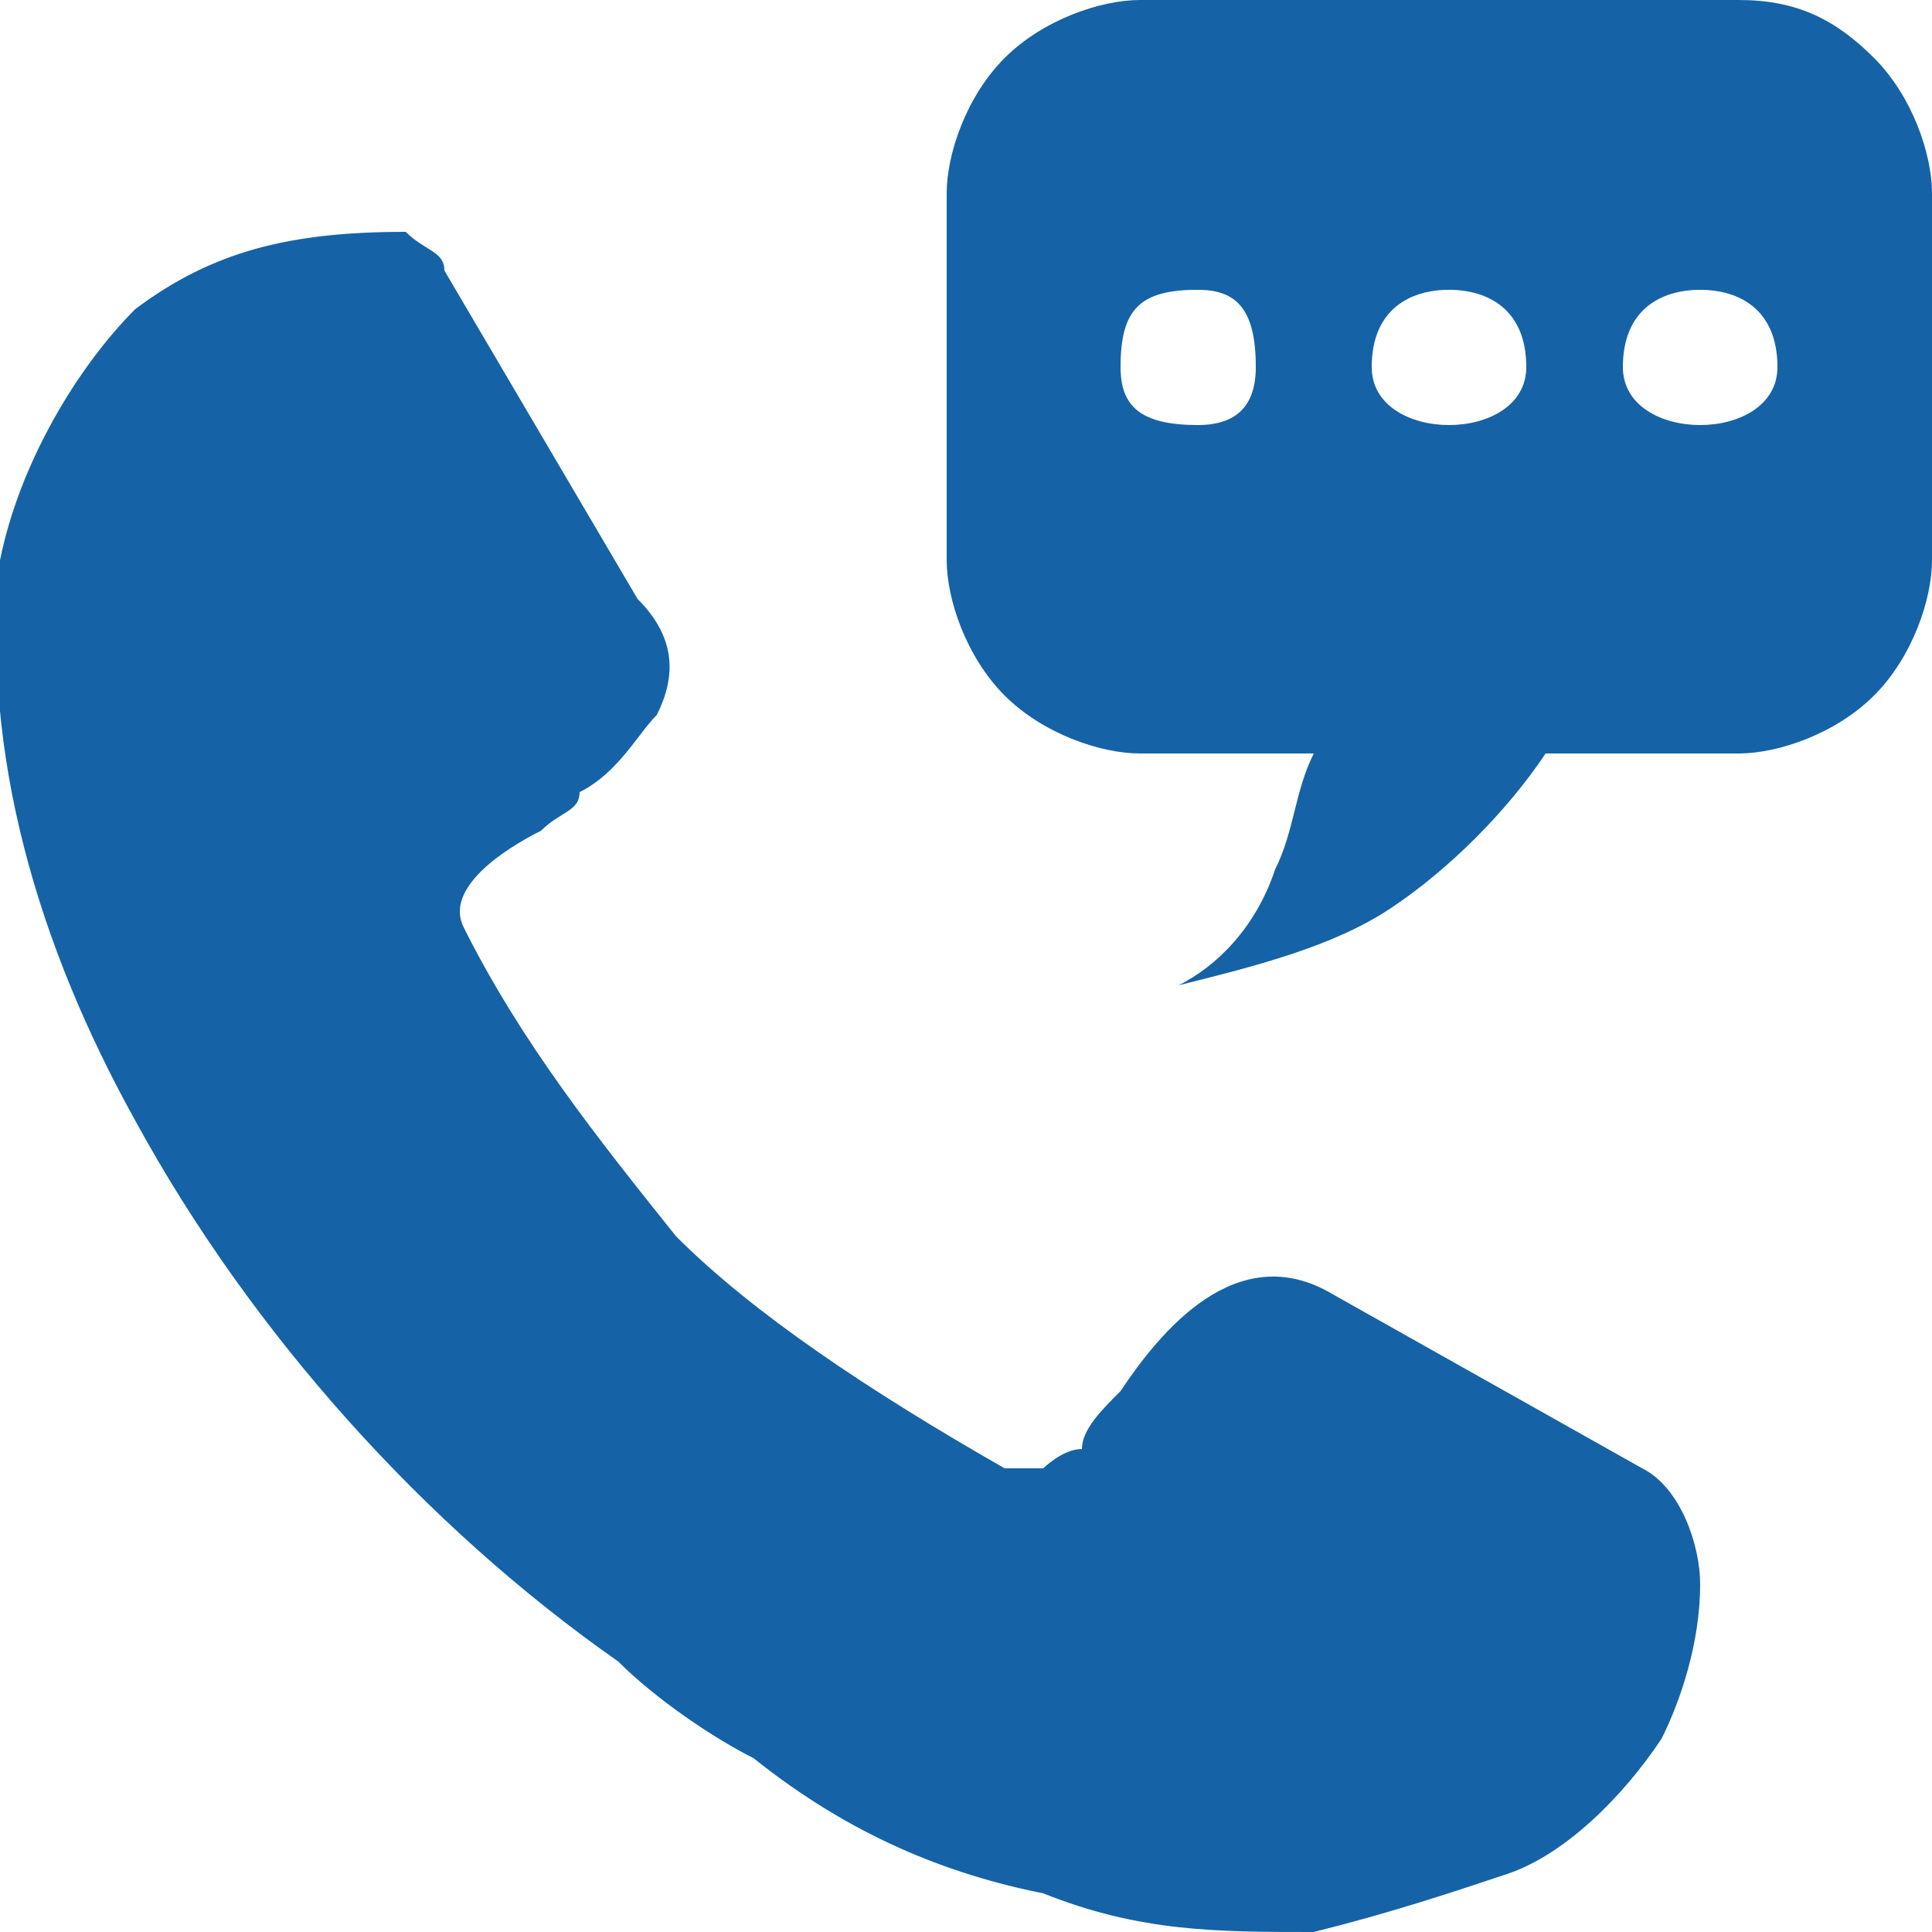 <?xml version="1.0" encoding="UTF-8"?>
<svg xmlns="http://www.w3.org/2000/svg" xmlns:xlink="http://www.w3.org/1999/xlink" xml:space="preserve" width="100px" height="100px" version="1.1" shape-rendering="geometricPrecision" text-rendering="geometricPrecision" image-rendering="optimizeQuality" fill-rule="evenodd" clip-rule="evenodd" viewBox="0 0 100 100">
 <g id="Ebene_x0020_1">
  <path fill="#1563A6" d="M24 48c3,6 7,11 11,16 4,4 10,8 17,12 1,0 1,0 2,0 0,0 1,-1 2,-1 0,-1 1,-2 2,-3 2,-3 6,-8 11,-5 0,0 0,0 0,0l16 9c0,0 0,0 0,0 2,1 3,4 3,6 0,3 -1,6 -2,8 -2,3 -5,6 -8,7 -3,1 -6,2 -10,3 -5,0 -9,0 -14,-2 -5,-1 -10,-3 -15,-7l0 0c-2,-1 -5,-3 -7,-5 -10,-7 -19,-17 -25,-28 -5,-9 -8,-19 -7,-29 1,-5 4,-10 7,-13 4,-3 8,-4 14,-4 1,1 2,1 2,2l10 17c2,2 2,4 1,6 -1,1 -2,3 -4,4 0,1 -1,1 -2,2 -2,1 -5,3 -4,5l0 0 0 0 0 0zm64 -33c2,0 4,1 4,4 0,2 -2,3 -4,3 -2,0 -4,-1 -4,-3 0,-3 2,-4 4,-4l0 0zm-26 0c2,0 3,1 3,4 0,2 -1,3 -3,3 -3,0 -4,-1 -4,-3 0,-3 1,-4 4,-4l0 0zm13 0c2,0 4,1 4,4 0,2 -2,3 -4,3 -2,0 -4,-1 -4,-3 0,-3 2,-4 4,-4l0 0zm-16 -15c-2,0 -5,1 -7,3 -2,2 -3,5 -3,7l0 19c0,2 1,5 3,7 2,2 5,3 7,3l9 0c-1,2 -1,4 -2,6 -1,3 -3,5 -5,6 4,-1 8,-2 11,-4 3,-2 6,-5 8,-8l10 0c2,0 5,-1 7,-3 2,-2 3,-5 3,-7l0 -19c0,-2 -1,-5 -3,-7 -2,-2 -4,-3 -7,-3 -10,0 -21,0 -31,0l0 0 0 0z"></path>
 </g>
</svg>
